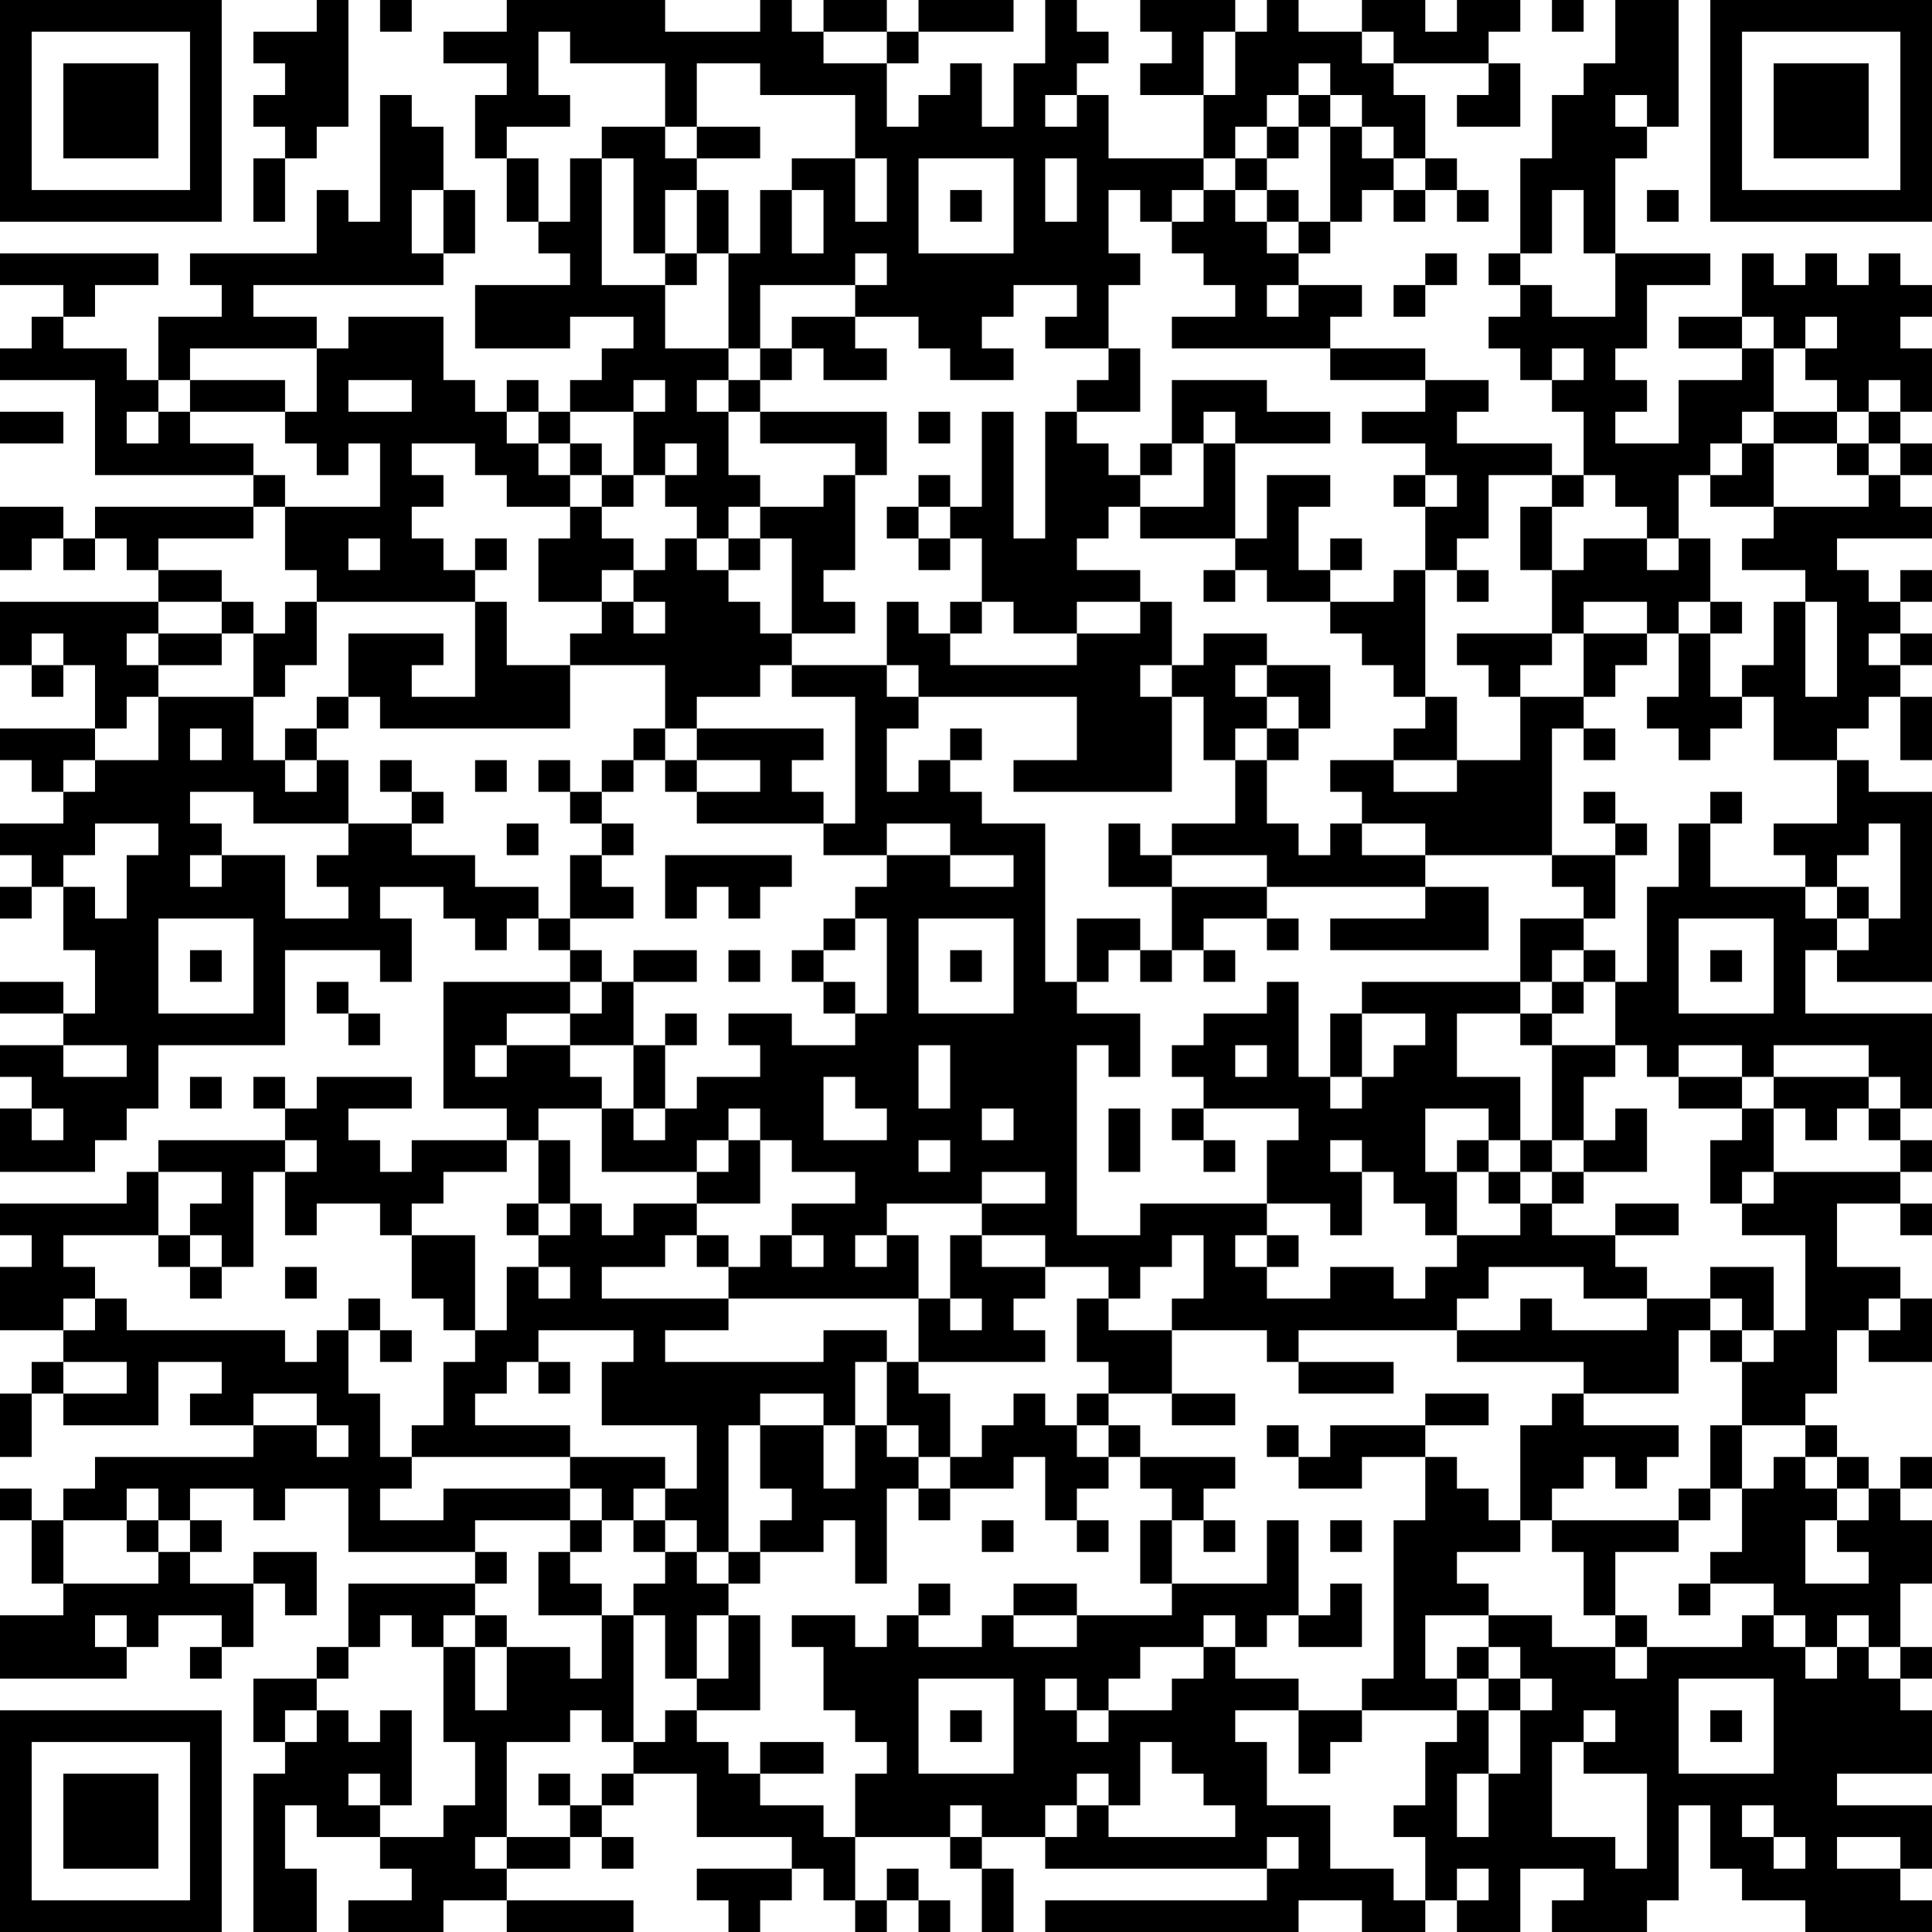 <?xml version="1.0" encoding="UTF-8"?>
<svg xmlns="http://www.w3.org/2000/svg" version="1.1" width="160" height="160" viewBox="0 0 160 160"><rect x="0" y="0" width="160" height="160" fill="#ffffff"/><g transform="scale(2.623)"><g transform="translate(0,0)"><path fill-rule="evenodd" d="M10 0L10 1L8 1L8 2L9 2L9 3L8 3L8 4L9 4L9 5L8 5L8 7L9 7L9 5L10 5L10 4L11 4L11 0ZM12 0L12 1L13 1L13 0ZM16 0L16 1L14 1L14 2L16 2L16 3L15 3L15 5L16 5L16 7L17 7L17 8L18 8L18 9L15 9L15 11L18 11L18 10L20 10L20 11L19 11L19 12L18 12L18 13L17 13L17 12L16 12L16 13L15 13L15 12L14 12L14 10L11 10L11 11L10 11L10 10L8 10L8 9L14 9L14 8L15 8L15 6L14 6L14 4L13 4L13 3L12 3L12 7L11 7L11 6L10 6L10 8L6 8L6 9L7 9L7 10L5 10L5 12L4 12L4 11L2 11L2 10L3 10L3 9L5 9L5 8L0 8L0 9L2 9L2 10L1 10L1 11L0 11L0 12L3 12L3 15L8 15L8 16L3 16L3 17L2 17L2 16L0 16L0 18L1 18L1 17L2 17L2 18L3 18L3 17L4 17L4 18L5 18L5 19L0 19L0 21L1 21L1 22L2 22L2 21L3 21L3 23L0 23L0 24L1 24L1 25L2 25L2 26L0 26L0 27L1 27L1 28L0 28L0 29L1 29L1 28L2 28L2 30L3 30L3 32L2 32L2 31L0 31L0 32L2 32L2 33L0 33L0 34L1 34L1 35L0 35L0 37L3 37L3 36L4 36L4 35L5 35L5 33L9 33L9 30L12 30L12 31L13 31L13 29L12 29L12 28L14 28L14 29L15 29L15 30L16 30L16 29L17 29L17 30L18 30L18 31L14 31L14 35L16 35L16 36L13 36L13 37L12 37L12 36L11 36L11 35L13 35L13 34L10 34L10 35L9 35L9 34L8 34L8 35L9 35L9 36L5 36L5 37L4 37L4 38L0 38L0 39L1 39L1 40L0 40L0 42L2 42L2 43L1 43L1 44L0 44L0 46L1 46L1 44L2 44L2 45L5 45L5 43L7 43L7 44L6 44L6 45L8 45L8 46L3 46L3 47L2 47L2 48L1 48L1 47L0 47L0 48L1 48L1 50L2 50L2 51L0 51L0 53L4 53L4 52L5 52L5 51L7 51L7 52L6 52L6 53L7 53L7 52L8 52L8 50L9 50L9 51L10 51L10 49L8 49L8 50L6 50L6 49L7 49L7 48L6 48L6 47L8 47L8 48L9 48L9 47L11 47L11 49L15 49L15 50L11 50L11 52L10 52L10 53L8 53L8 55L9 55L9 56L8 56L8 61L10 61L10 59L9 59L9 57L10 57L10 58L12 58L12 59L13 59L13 60L11 60L11 61L14 61L14 60L16 60L16 61L20 61L20 60L16 60L16 59L18 59L18 58L19 58L19 59L20 59L20 58L19 58L19 57L20 57L20 56L22 56L22 58L25 58L25 59L22 59L22 60L23 60L23 61L24 61L24 60L25 60L25 59L26 59L26 60L27 60L27 61L28 61L28 60L29 60L29 61L30 61L30 60L29 60L29 59L28 59L28 60L27 60L27 58L30 58L30 59L31 59L31 61L32 61L32 59L31 59L31 58L33 58L33 59L40 59L40 60L33 60L33 61L41 61L41 60L43 60L43 61L45 61L45 60L46 60L46 61L48 61L48 59L50 59L50 60L49 60L49 61L52 61L52 60L53 60L53 57L54 57L54 59L55 59L55 60L57 60L57 61L61 61L61 60L60 60L60 59L61 59L61 57L58 57L58 56L61 56L61 54L60 54L60 53L61 53L61 52L60 52L60 50L61 50L61 48L60 48L60 47L61 47L61 46L60 46L60 47L59 47L59 46L58 46L58 45L57 45L57 44L58 44L58 42L59 42L59 43L61 43L61 41L60 41L60 40L58 40L58 38L60 38L60 39L61 39L61 38L60 38L60 37L61 37L61 36L60 36L60 35L61 35L61 32L57 32L57 30L58 30L58 31L61 31L61 25L59 25L59 24L58 24L58 23L59 23L59 22L60 22L60 24L61 24L61 22L60 22L60 21L61 21L61 20L60 20L60 19L61 19L61 18L60 18L60 19L59 19L59 18L58 18L58 17L61 17L61 16L60 16L60 15L61 15L61 14L60 14L60 13L61 13L61 11L60 11L60 10L61 10L61 9L60 9L60 8L59 8L59 9L58 9L58 8L57 8L57 9L56 9L56 8L55 8L55 10L53 10L53 11L55 11L55 12L53 12L53 14L51 14L51 13L52 13L52 12L51 12L51 11L52 11L52 9L54 9L54 8L51 8L51 5L52 5L52 4L53 4L53 0L51 0L51 2L50 2L50 3L49 3L49 5L48 5L48 8L47 8L47 9L48 9L48 10L47 10L47 11L48 11L48 12L49 12L49 13L50 13L50 15L49 15L49 14L46 14L46 13L47 13L47 12L45 12L45 11L42 11L42 10L43 10L43 9L41 9L41 8L42 8L42 7L43 7L43 6L44 6L44 7L45 7L45 6L46 6L46 7L47 7L47 6L46 6L46 5L45 5L45 3L44 3L44 2L47 2L47 3L46 3L46 4L48 4L48 2L47 2L47 1L48 1L48 0L46 0L46 1L45 1L45 0L43 0L43 1L41 1L41 0L40 0L40 1L39 1L39 0L36 0L36 1L37 1L37 2L36 2L36 3L38 3L38 5L35 5L35 3L34 3L34 2L35 2L35 1L34 1L34 0L33 0L33 2L32 2L32 4L31 4L31 2L30 2L30 3L29 3L29 4L28 4L28 2L29 2L29 1L32 1L32 0L29 0L29 1L28 1L28 0L26 0L26 1L25 1L25 0L24 0L24 1L21 1L21 0ZM49 0L49 1L50 1L50 0ZM17 1L17 3L18 3L18 4L16 4L16 5L17 5L17 7L18 7L18 5L19 5L19 9L21 9L21 11L23 11L23 12L22 12L22 13L23 13L23 15L24 15L24 16L23 16L23 17L22 17L22 16L21 16L21 15L22 15L22 14L21 14L21 15L20 15L20 13L21 13L21 12L20 12L20 13L18 13L18 14L17 14L17 13L16 13L16 14L17 14L17 15L18 15L18 16L16 16L16 15L15 15L15 14L13 14L13 15L14 15L14 16L13 16L13 17L14 17L14 18L15 18L15 19L10 19L10 18L9 18L9 16L12 16L12 14L11 14L11 15L10 15L10 14L9 14L9 13L10 13L10 11L6 11L6 12L5 12L5 13L4 13L4 14L5 14L5 13L6 13L6 14L8 14L8 15L9 15L9 16L8 16L8 17L5 17L5 18L7 18L7 19L5 19L5 20L4 20L4 21L5 21L5 22L4 22L4 23L3 23L3 24L2 24L2 25L3 25L3 24L5 24L5 22L8 22L8 24L9 24L9 25L10 25L10 24L11 24L11 26L8 26L8 25L6 25L6 26L7 26L7 27L6 27L6 28L7 28L7 27L9 27L9 29L11 29L11 28L10 28L10 27L11 27L11 26L13 26L13 27L15 27L15 28L17 28L17 29L18 29L18 30L19 30L19 31L18 31L18 32L16 32L16 33L15 33L15 34L16 34L16 33L18 33L18 34L19 34L19 35L17 35L17 36L16 36L16 37L14 37L14 38L13 38L13 39L12 39L12 38L10 38L10 39L9 39L9 37L10 37L10 36L9 36L9 37L8 37L8 40L7 40L7 39L6 39L6 38L7 38L7 37L5 37L5 39L2 39L2 40L3 40L3 41L2 41L2 42L3 42L3 41L4 41L4 42L9 42L9 43L10 43L10 42L11 42L11 44L12 44L12 46L13 46L13 47L12 47L12 48L14 48L14 47L18 47L18 48L15 48L15 49L16 49L16 50L15 50L15 51L14 51L14 52L13 52L13 51L12 51L12 52L11 52L11 53L10 53L10 54L9 54L9 55L10 55L10 54L11 54L11 55L12 55L12 54L13 54L13 57L12 57L12 56L11 56L11 57L12 57L12 58L14 58L14 57L15 57L15 55L14 55L14 52L15 52L15 54L16 54L16 52L18 52L18 53L19 53L19 51L20 51L20 55L19 55L19 54L18 54L18 55L16 55L16 58L15 58L15 59L16 59L16 58L18 58L18 57L19 57L19 56L20 56L20 55L21 55L21 54L22 54L22 55L23 55L23 56L24 56L24 57L26 57L26 58L27 58L27 56L28 56L28 55L27 55L27 54L26 54L26 52L25 52L25 51L27 51L27 52L28 52L28 51L29 51L29 52L31 52L31 51L32 51L32 52L34 52L34 51L37 51L37 50L40 50L40 48L41 48L41 51L40 51L40 52L39 52L39 51L38 51L38 52L36 52L36 53L35 53L35 54L34 54L34 53L33 53L33 54L34 54L34 55L35 55L35 54L37 54L37 53L38 53L38 52L39 52L39 53L41 53L41 54L39 54L39 55L40 55L40 57L42 57L42 59L44 59L44 60L45 60L45 58L44 58L44 57L45 57L45 55L46 55L46 54L47 54L47 56L46 56L46 58L47 58L47 56L48 56L48 54L49 54L49 53L48 53L48 52L47 52L47 51L49 51L49 52L51 52L51 53L52 53L52 52L55 52L55 51L56 51L56 52L57 52L57 53L58 53L58 52L59 52L59 53L60 53L60 52L59 52L59 51L58 51L58 52L57 52L57 51L56 51L56 50L54 50L54 49L55 49L55 47L56 47L56 46L57 46L57 47L58 47L58 48L57 48L57 50L59 50L59 49L58 49L58 48L59 48L59 47L58 47L58 46L57 46L57 45L55 45L55 43L56 43L56 42L57 42L57 39L55 39L55 38L56 38L56 37L60 37L60 36L59 36L59 35L60 35L60 34L59 34L59 33L56 33L56 34L55 34L55 33L53 33L53 34L52 34L52 33L51 33L51 31L52 31L52 28L53 28L53 26L54 26L54 28L57 28L57 29L58 29L58 30L59 30L59 29L60 29L60 26L59 26L59 27L58 27L58 28L57 28L57 27L56 27L56 26L58 26L58 24L56 24L56 22L55 22L55 21L56 21L56 19L57 19L57 22L58 22L58 19L57 19L57 18L55 18L55 17L56 17L56 16L59 16L59 15L60 15L60 14L59 14L59 13L60 13L60 12L59 12L59 13L58 13L58 12L57 12L57 11L58 11L58 10L57 10L57 11L56 11L56 10L55 10L55 11L56 11L56 13L55 13L55 14L54 14L54 15L53 15L53 17L52 17L52 16L51 16L51 15L50 15L50 16L49 16L49 15L47 15L47 17L46 17L46 18L45 18L45 16L46 16L46 15L45 15L45 14L43 14L43 13L45 13L45 12L42 12L42 11L37 11L37 10L39 10L39 9L38 9L38 8L37 8L37 7L38 7L38 6L39 6L39 7L40 7L40 8L41 8L41 7L42 7L42 4L43 4L43 5L44 5L44 6L45 6L45 5L44 5L44 4L43 4L43 3L42 3L42 2L41 2L41 3L40 3L40 4L39 4L39 5L38 5L38 6L37 6L37 7L36 7L36 6L35 6L35 8L36 8L36 9L35 9L35 11L33 11L33 10L34 10L34 9L32 9L32 10L31 10L31 11L32 11L32 12L30 12L30 11L29 11L29 10L27 10L27 9L28 9L28 8L27 8L27 9L24 9L24 11L23 11L23 8L24 8L24 6L25 6L25 8L26 8L26 6L25 6L25 5L27 5L27 7L28 7L28 5L27 5L27 3L24 3L24 2L22 2L22 4L21 4L21 2L18 2L18 1ZM26 1L26 2L28 2L28 1ZM38 1L38 3L39 3L39 1ZM43 1L43 2L44 2L44 1ZM33 3L33 4L34 4L34 3ZM41 3L41 4L40 4L40 5L39 5L39 6L40 6L40 7L41 7L41 6L40 6L40 5L41 5L41 4L42 4L42 3ZM51 3L51 4L52 4L52 3ZM19 4L19 5L20 5L20 8L21 8L21 9L22 9L22 8L23 8L23 6L22 6L22 5L24 5L24 4L22 4L22 5L21 5L21 4ZM29 5L29 8L32 8L32 5ZM33 5L33 7L34 7L34 5ZM13 6L13 8L14 8L14 6ZM21 6L21 8L22 8L22 6ZM30 6L30 7L31 7L31 6ZM49 6L49 8L48 8L48 9L49 9L49 10L51 10L51 8L50 8L50 6ZM52 6L52 7L53 7L53 6ZM45 8L45 9L44 9L44 10L45 10L45 9L46 9L46 8ZM40 9L40 10L41 10L41 9ZM25 10L25 11L24 11L24 12L23 12L23 13L24 13L24 14L27 14L27 15L26 15L26 16L24 16L24 17L23 17L23 18L22 18L22 17L21 17L21 18L20 18L20 17L19 17L19 16L20 16L20 15L19 15L19 14L18 14L18 15L19 15L19 16L18 16L18 17L17 17L17 19L19 19L19 20L18 20L18 21L16 21L16 19L15 19L15 22L13 22L13 21L14 21L14 20L11 20L11 22L10 22L10 23L9 23L9 24L10 24L10 23L11 23L11 22L12 22L12 23L18 23L18 21L21 21L21 23L20 23L20 24L19 24L19 25L18 25L18 24L17 24L17 25L18 25L18 26L19 26L19 27L18 27L18 29L20 29L20 28L19 28L19 27L20 27L20 26L19 26L19 25L20 25L20 24L21 24L21 25L22 25L22 26L26 26L26 27L28 27L28 28L27 28L27 29L26 29L26 30L25 30L25 31L26 31L26 32L27 32L27 33L25 33L25 32L23 32L23 33L24 33L24 34L22 34L22 35L21 35L21 33L22 33L22 32L21 32L21 33L20 33L20 31L22 31L22 30L20 30L20 31L19 31L19 32L18 32L18 33L20 33L20 35L19 35L19 37L22 37L22 38L20 38L20 39L19 39L19 38L18 38L18 36L17 36L17 38L16 38L16 39L17 39L17 40L16 40L16 42L15 42L15 39L13 39L13 41L14 41L14 42L15 42L15 43L14 43L14 45L13 45L13 46L18 46L18 47L19 47L19 48L18 48L18 49L17 49L17 51L19 51L19 50L18 50L18 49L19 49L19 48L20 48L20 49L21 49L21 50L20 50L20 51L21 51L21 53L22 53L22 54L24 54L24 51L23 51L23 50L24 50L24 49L26 49L26 48L27 48L27 50L28 50L28 47L29 47L29 48L30 48L30 47L32 47L32 46L33 46L33 48L34 48L34 49L35 49L35 48L34 48L34 47L35 47L35 46L36 46L36 47L37 47L37 48L36 48L36 50L37 50L37 48L38 48L38 49L39 49L39 48L38 48L38 47L39 47L39 46L36 46L36 45L35 45L35 44L37 44L37 45L39 45L39 44L37 44L37 42L40 42L40 43L41 43L41 44L44 44L44 43L41 43L41 42L46 42L46 43L50 43L50 44L49 44L49 45L48 45L48 48L47 48L47 47L46 47L46 46L45 46L45 45L47 45L47 44L45 44L45 45L42 45L42 46L41 46L41 45L40 45L40 46L41 46L41 47L43 47L43 46L45 46L45 48L44 48L44 53L43 53L43 54L41 54L41 56L42 56L42 55L43 55L43 54L46 54L46 53L47 53L47 54L48 54L48 53L47 53L47 52L46 52L46 53L45 53L45 51L47 51L47 50L46 50L46 49L48 49L48 48L49 48L49 49L50 49L50 51L51 51L51 52L52 52L52 51L51 51L51 49L53 49L53 48L54 48L54 47L55 47L55 45L54 45L54 47L53 47L53 48L49 48L49 47L50 47L50 46L51 46L51 47L52 47L52 46L53 46L53 45L50 45L50 44L53 44L53 42L54 42L54 43L55 43L55 42L56 42L56 40L54 40L54 41L52 41L52 40L51 40L51 39L53 39L53 38L51 38L51 39L49 39L49 38L50 38L50 37L52 37L52 35L51 35L51 36L50 36L50 34L51 34L51 33L49 33L49 32L50 32L50 31L51 31L51 30L50 30L50 29L51 29L51 27L52 27L52 26L51 26L51 25L50 25L50 26L51 26L51 27L49 27L49 23L50 23L50 24L51 24L51 23L50 23L50 22L51 22L51 21L52 21L52 20L53 20L53 22L52 22L52 23L53 23L53 24L54 24L54 23L55 23L55 22L54 22L54 20L55 20L55 19L54 19L54 17L53 17L53 18L52 18L52 17L50 17L50 18L49 18L49 16L48 16L48 18L49 18L49 20L46 20L46 21L47 21L47 22L48 22L48 24L46 24L46 22L45 22L45 18L44 18L44 19L42 19L42 18L43 18L43 17L42 17L42 18L41 18L41 16L42 16L42 15L40 15L40 17L39 17L39 14L42 14L42 13L40 13L40 12L37 12L37 14L36 14L36 15L35 15L35 14L34 14L34 13L36 13L36 11L35 11L35 12L34 12L34 13L33 13L33 17L32 17L32 13L31 13L31 16L30 16L30 15L29 15L29 16L28 16L28 17L29 17L29 18L30 18L30 17L31 17L31 19L30 19L30 20L29 20L29 19L28 19L28 21L25 21L25 20L27 20L27 19L26 19L26 18L27 18L27 15L28 15L28 13L24 13L24 12L25 12L25 11L26 11L26 12L28 12L28 11L27 11L27 10ZM49 11L49 12L50 12L50 11ZM6 12L6 13L9 13L9 12ZM11 12L11 13L13 13L13 12ZM0 13L0 14L2 14L2 13ZM29 13L29 14L30 14L30 13ZM38 13L38 14L37 14L37 15L36 15L36 16L35 16L35 17L34 17L34 18L36 18L36 19L34 19L34 20L32 20L32 19L31 19L31 20L30 20L30 21L34 21L34 20L36 20L36 19L37 19L37 21L36 21L36 22L37 22L37 25L32 25L32 24L34 24L34 22L29 22L29 21L28 21L28 22L29 22L29 23L28 23L28 25L29 25L29 24L30 24L30 25L31 25L31 26L33 26L33 31L34 31L34 32L36 32L36 34L35 34L35 33L34 33L34 39L36 39L36 38L40 38L40 39L39 39L39 40L40 40L40 41L42 41L42 40L44 40L44 41L45 41L45 40L46 40L46 39L48 39L48 38L49 38L49 37L50 37L50 36L49 36L49 33L48 33L48 32L49 32L49 31L50 31L50 30L49 30L49 31L48 31L48 29L50 29L50 28L49 28L49 27L45 27L45 26L43 26L43 25L42 25L42 24L44 24L44 25L46 25L46 24L44 24L44 23L45 23L45 22L44 22L44 21L43 21L43 20L42 20L42 19L40 19L40 18L39 18L39 17L36 17L36 16L38 16L38 14L39 14L39 13ZM56 13L56 14L55 14L55 15L54 15L54 16L56 16L56 14L58 14L58 15L59 15L59 14L58 14L58 13ZM44 15L44 16L45 16L45 15ZM29 16L29 17L30 17L30 16ZM11 17L11 18L12 18L12 17ZM15 17L15 18L16 18L16 17ZM24 17L24 18L23 18L23 19L24 19L24 20L25 20L25 17ZM19 18L19 19L20 19L20 20L21 20L21 19L20 19L20 18ZM38 18L38 19L39 19L39 18ZM46 18L46 19L47 19L47 18ZM7 19L7 20L5 20L5 21L7 21L7 20L8 20L8 22L9 22L9 21L10 21L10 19L9 19L9 20L8 20L8 19ZM50 19L50 20L49 20L49 21L48 21L48 22L50 22L50 20L52 20L52 19ZM53 19L53 20L54 20L54 19ZM1 20L1 21L2 21L2 20ZM38 20L38 21L37 21L37 22L38 22L38 24L39 24L39 26L37 26L37 27L36 27L36 26L35 26L35 28L37 28L37 30L36 30L36 29L34 29L34 31L35 31L35 30L36 30L36 31L37 31L37 30L38 30L38 31L39 31L39 30L38 30L38 29L40 29L40 30L41 30L41 29L40 29L40 28L45 28L45 29L42 29L42 30L47 30L47 28L45 28L45 27L43 27L43 26L42 26L42 27L41 27L41 26L40 26L40 24L41 24L41 23L42 23L42 21L40 21L40 20ZM59 20L59 21L60 21L60 20ZM24 21L24 22L22 22L22 23L21 23L21 24L22 24L22 25L24 25L24 24L22 24L22 23L26 23L26 24L25 24L25 25L26 25L26 26L27 26L27 22L25 22L25 21ZM39 21L39 22L40 22L40 23L39 23L39 24L40 24L40 23L41 23L41 22L40 22L40 21ZM6 23L6 24L7 24L7 23ZM30 23L30 24L31 24L31 23ZM12 24L12 25L13 25L13 26L14 26L14 25L13 25L13 24ZM15 24L15 25L16 25L16 24ZM54 25L54 26L55 26L55 25ZM3 26L3 27L2 27L2 28L3 28L3 29L4 29L4 27L5 27L5 26ZM16 26L16 27L17 27L17 26ZM28 26L28 27L30 27L30 28L32 28L32 27L30 27L30 26ZM21 27L21 29L22 29L22 28L23 28L23 29L24 29L24 28L25 28L25 27ZM37 27L37 28L40 28L40 27ZM58 28L58 29L59 29L59 28ZM5 29L5 32L8 32L8 29ZM27 29L27 30L26 30L26 31L27 31L27 32L28 32L28 29ZM29 29L29 32L32 32L32 29ZM53 29L53 32L56 32L56 29ZM6 30L6 31L7 31L7 30ZM23 30L23 31L24 31L24 30ZM30 30L30 31L31 31L31 30ZM54 30L54 31L55 31L55 30ZM10 31L10 32L11 32L11 33L12 33L12 32L11 32L11 31ZM40 31L40 32L38 32L38 33L37 33L37 34L38 34L38 35L37 35L37 36L38 36L38 37L39 37L39 36L38 36L38 35L41 35L41 36L40 36L40 38L42 38L42 39L43 39L43 37L44 37L44 38L45 38L45 39L46 39L46 37L47 37L47 38L48 38L48 37L49 37L49 36L48 36L48 34L46 34L46 32L48 32L48 31L43 31L43 32L42 32L42 34L41 34L41 31ZM43 32L43 34L42 34L42 35L43 35L43 34L44 34L44 33L45 33L45 32ZM2 33L2 34L4 34L4 33ZM29 33L29 35L30 35L30 33ZM39 33L39 34L40 34L40 33ZM6 34L6 35L7 35L7 34ZM26 34L26 36L28 36L28 35L27 35L27 34ZM53 34L53 35L55 35L55 36L54 36L54 38L55 38L55 37L56 37L56 35L57 35L57 36L58 36L58 35L59 35L59 34L56 34L56 35L55 35L55 34ZM1 35L1 36L2 36L2 35ZM20 35L20 36L21 36L21 35ZM23 35L23 36L22 36L22 37L23 37L23 36L24 36L24 38L22 38L22 39L21 39L21 40L19 40L19 41L23 41L23 42L21 42L21 43L26 43L26 42L28 42L28 43L27 43L27 45L26 45L26 44L24 44L24 45L23 45L23 49L22 49L22 48L21 48L21 47L22 47L22 45L19 45L19 43L20 43L20 42L17 42L17 43L16 43L16 44L15 44L15 45L18 45L18 46L21 46L21 47L20 47L20 48L21 48L21 49L22 49L22 50L23 50L23 49L24 49L24 48L25 48L25 47L24 47L24 45L26 45L26 47L27 47L27 45L28 45L28 46L29 46L29 47L30 47L30 46L31 46L31 45L32 45L32 44L33 44L33 45L34 45L34 46L35 46L35 45L34 45L34 44L35 44L35 43L34 43L34 41L35 41L35 42L37 42L37 41L38 41L38 39L37 39L37 40L36 40L36 41L35 41L35 40L33 40L33 39L31 39L31 38L33 38L33 37L31 37L31 38L28 38L28 39L27 39L27 40L28 40L28 39L29 39L29 41L23 41L23 40L24 40L24 39L25 39L25 40L26 40L26 39L25 39L25 38L27 38L27 37L25 37L25 36L24 36L24 35ZM31 35L31 36L32 36L32 35ZM35 35L35 37L36 37L36 35ZM45 35L45 37L46 37L46 36L47 36L47 37L48 37L48 36L47 36L47 35ZM29 36L29 37L30 37L30 36ZM42 36L42 37L43 37L43 36ZM17 38L17 39L18 39L18 38ZM5 39L5 40L6 40L6 41L7 41L7 40L6 40L6 39ZM22 39L22 40L23 40L23 39ZM30 39L30 41L29 41L29 43L28 43L28 45L29 45L29 46L30 46L30 44L29 44L29 43L33 43L33 42L32 42L32 41L33 41L33 40L31 40L31 39ZM40 39L40 40L41 40L41 39ZM9 40L9 41L10 41L10 40ZM17 40L17 41L18 41L18 40ZM47 40L47 41L46 41L46 42L48 42L48 41L49 41L49 42L52 42L52 41L50 41L50 40ZM11 41L11 42L12 42L12 43L13 43L13 42L12 42L12 41ZM30 41L30 42L31 42L31 41ZM54 41L54 42L55 42L55 41ZM59 41L59 42L60 42L60 41ZM2 43L2 44L4 44L4 43ZM17 43L17 44L18 44L18 43ZM8 44L8 45L10 45L10 46L11 46L11 45L10 45L10 44ZM4 47L4 48L2 48L2 50L5 50L5 49L6 49L6 48L5 48L5 47ZM4 48L4 49L5 49L5 48ZM31 48L31 49L32 49L32 48ZM42 48L42 49L43 49L43 48ZM29 50L29 51L30 51L30 50ZM32 50L32 51L34 51L34 50ZM42 50L42 51L41 51L41 52L43 52L43 50ZM53 50L53 51L54 51L54 50ZM3 51L3 52L4 52L4 51ZM15 51L15 52L16 52L16 51ZM22 51L22 53L23 53L23 51ZM29 53L29 56L32 56L32 53ZM53 53L53 56L56 56L56 53ZM30 54L30 55L31 55L31 54ZM50 54L50 55L49 55L49 58L51 58L51 59L52 59L52 56L50 56L50 55L51 55L51 54ZM54 54L54 55L55 55L55 54ZM24 55L24 56L26 56L26 55ZM36 55L36 57L35 57L35 56L34 56L34 57L33 57L33 58L34 58L34 57L35 57L35 58L39 58L39 57L38 57L38 56L37 56L37 55ZM17 56L17 57L18 57L18 56ZM30 57L30 58L31 58L31 57ZM55 57L55 58L56 58L56 59L57 59L57 58L56 58L56 57ZM40 58L40 59L41 59L41 58ZM58 58L58 59L60 59L60 58ZM46 59L46 60L47 60L47 59ZM0 0L0 7L7 7L7 0ZM1 1L1 6L6 6L6 1ZM2 2L2 5L5 5L5 2ZM54 0L54 7L61 7L61 0ZM55 1L55 6L60 6L60 1ZM56 2L56 5L59 5L59 2ZM0 54L0 61L7 61L7 54ZM1 55L1 60L6 60L6 55ZM2 56L2 59L5 59L5 56Z" fill="#000000"/></g></g></svg>
